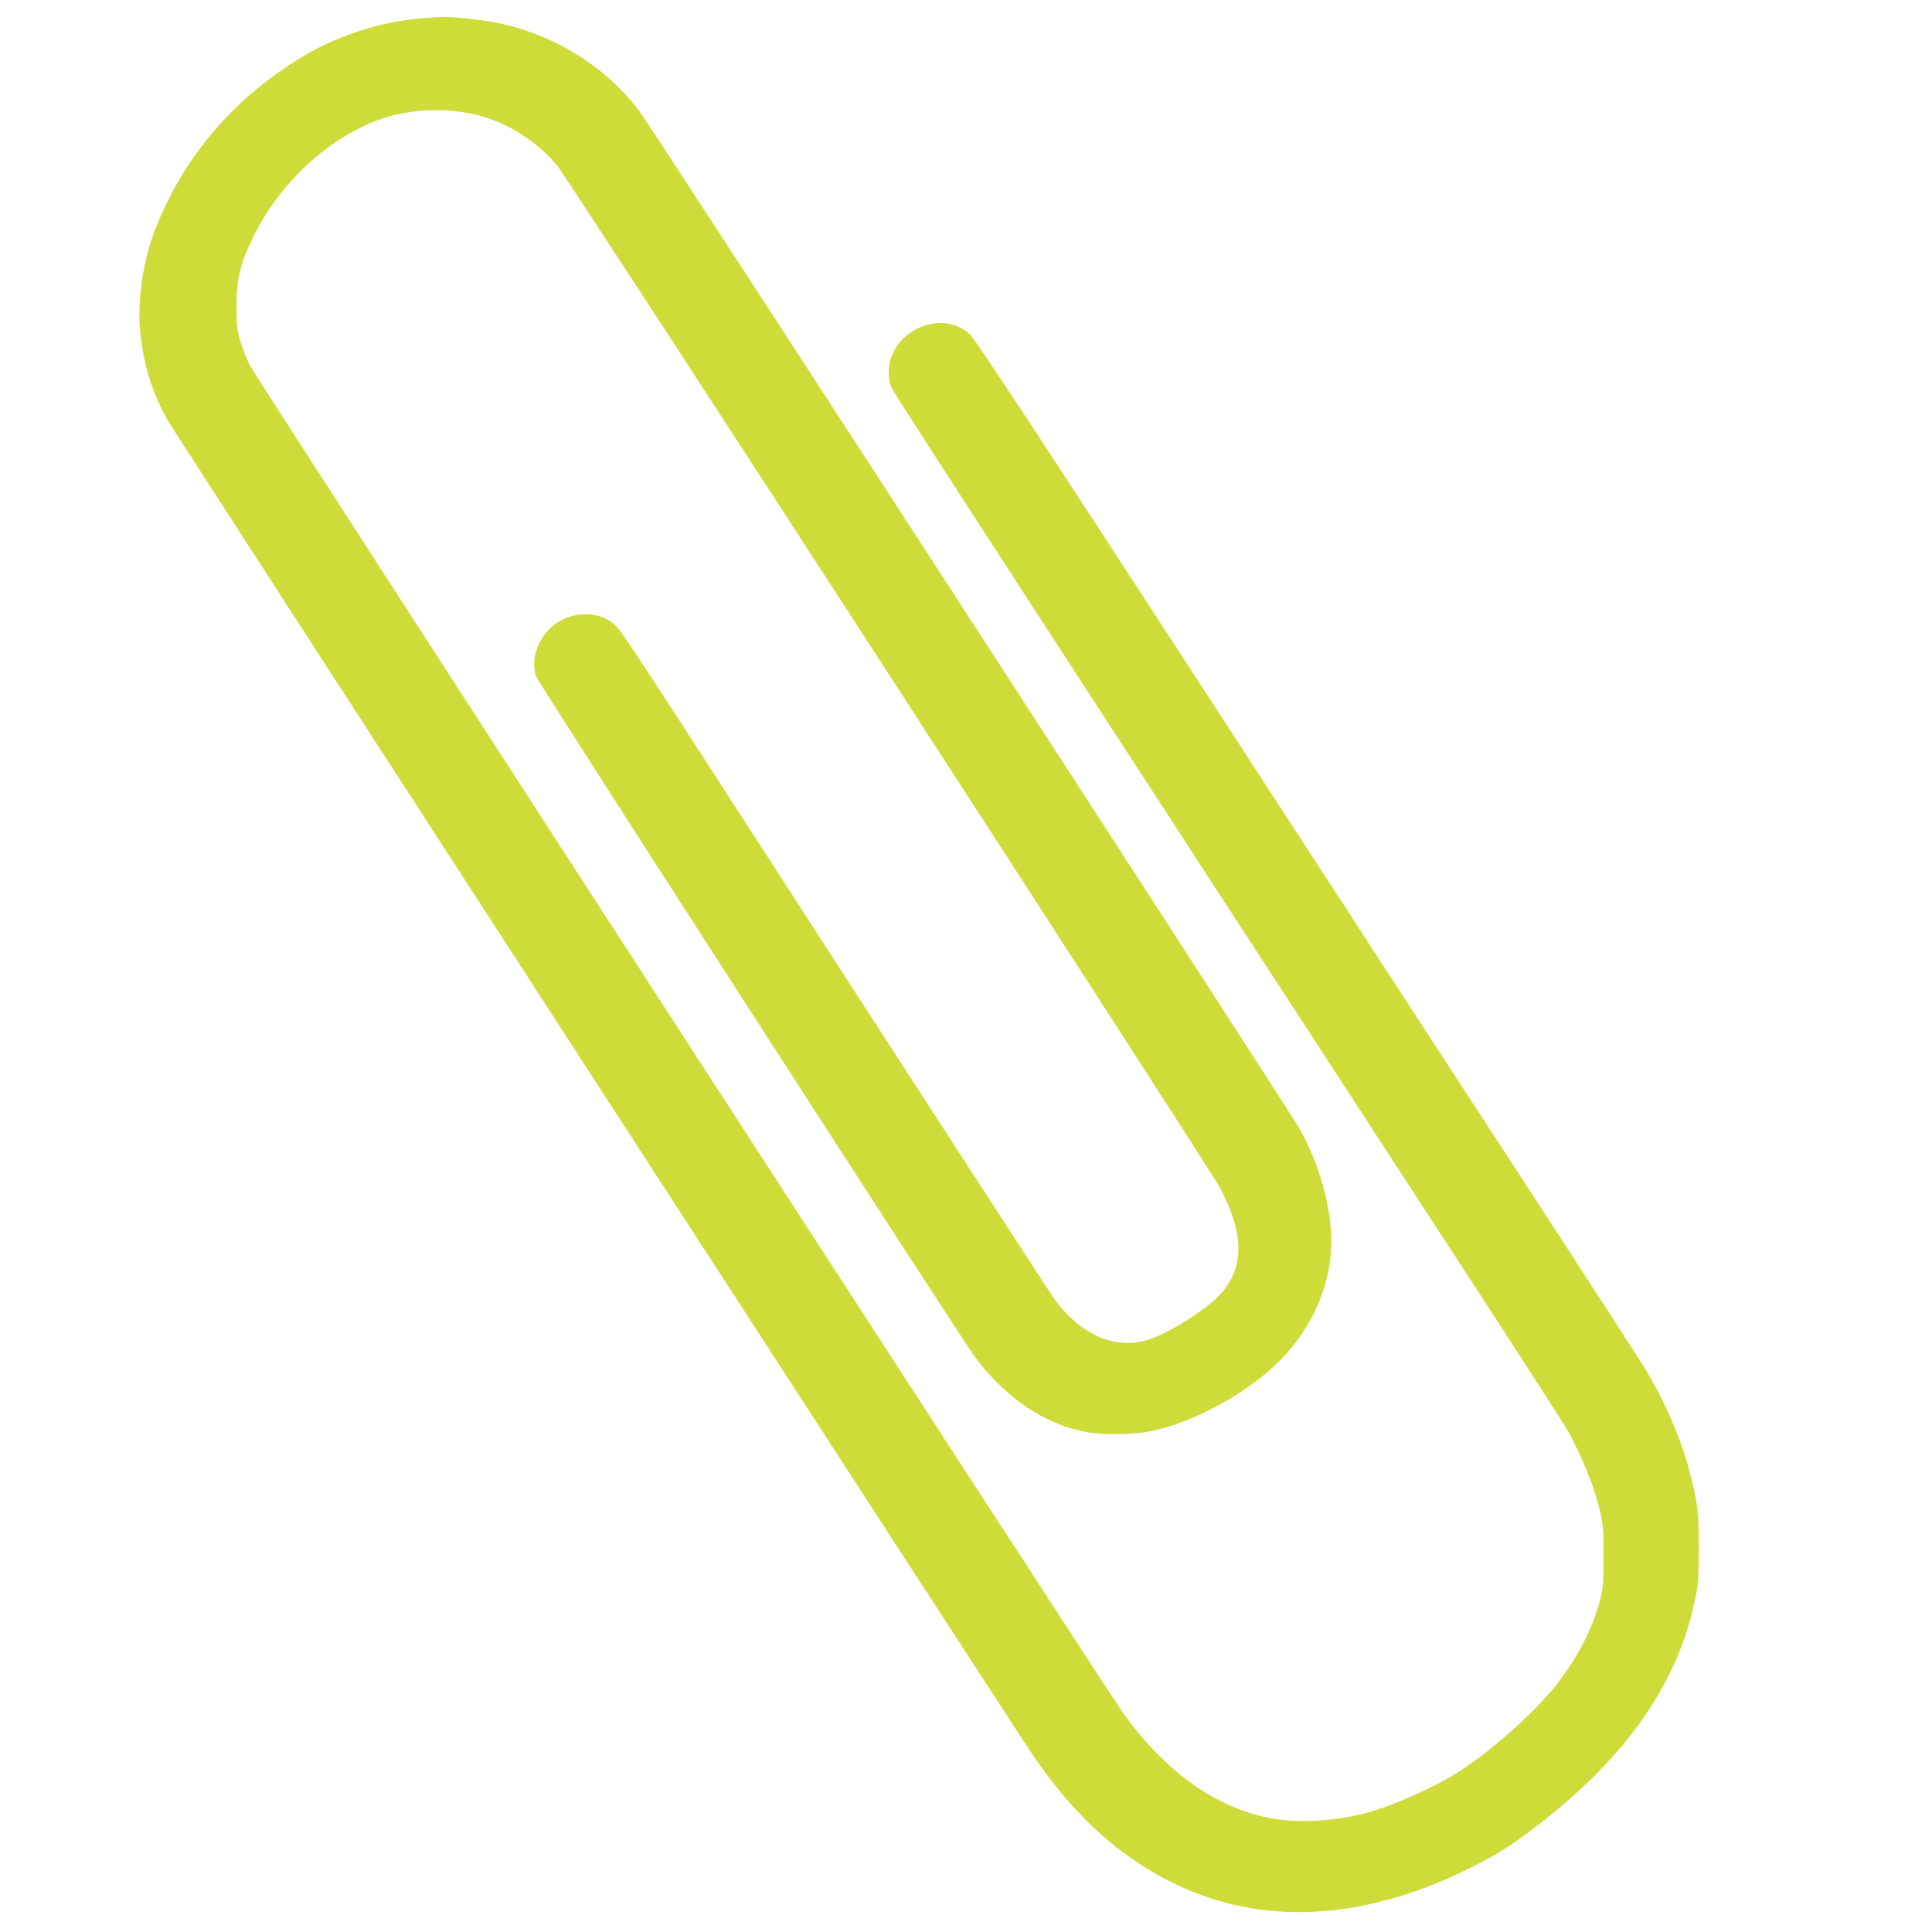 <?xml version="1.0" standalone="no"?>
<!DOCTYPE svg PUBLIC "-//W3C//DTD SVG 20010904//EN"
 "http://www.w3.org/TR/2001/REC-SVG-20010904/DTD/svg10.dtd">
<svg version="1.0" xmlns="http://www.w3.org/2000/svg"
 width="1280pt" height="1280pt" viewBox="0 0 1280 1280"
 preserveAspectRatio="xMidYMid meet">
<g transform="translate(0,1280) scale(0.1,-0.1)"
fill="#cddc39" stroke="none">
<path d="M2800 12679 c-282 -20 -586 -121 -833 -277 -380 -238 -672 -558 -857
-937 -111 -225 -159 -393 -181 -624 -26 -272 40 -576 179 -821 48 -85 5566
-8598 5733 -8845 271 -400 570 -673 934 -852 584 -286 1260 -251 1968 103 169
85 240 128 382 234 621 461 981 960 1103 1530 24 115 26 144 27 355 0 248 -7
299 -66 522 -54 206 -165 461 -292 669 -30 49 -391 607 -803 1239 -413 633
-1395 2142 -2183 3355 -1045 1607 -1447 2218 -1483 2252 -189 182 -538 23
-540 -246 0 -42 6 -78 20 -108 18 -41 1534 -2376 3684 -5676 406 -623 758
-1168 783 -1211 105 -183 195 -407 232 -581 14 -66 18 -128 17 -280 0 -177 -3
-204 -26 -290 -49 -181 -135 -350 -268 -528 -129 -174 -415 -434 -640 -584
-165 -109 -437 -233 -630 -287 -207 -57 -465 -72 -643 -37 -361 70 -687 301
-969 686 -94 128 -5754 8862 -5792 8938 -20 39 -48 111 -63 159 -23 78 -26
104 -26 233 0 188 25 289 118 475 177 354 508 655 846 769 222 74 491 75 708
1 167 -56 342 -177 451 -310 77 -93 4329 -6652 4396 -6780 163 -310 158 -541
-16 -715 -98 -98 -320 -237 -450 -282 -218 -75 -444 16 -625 252 -23 30 -644
987 -1380 2125 -1519 2350 -1500 2322 -1551 2363 -111 92 -296 81 -411 -23
-96 -86 -137 -220 -101 -327 16 -44 2808 -4374 2907 -4508 201 -269 455 -442
731 -497 98 -19 301 -19 411 1 257 46 571 203 801 400 265 226 418 544 418
864 0 229 -81 515 -210 744 -70 123 -4301 6647 -4371 6738 -229 302 -568 512
-950 590 -89 18 -311 42 -364 38 -11 0 -67 -4 -125 -9z"/>
</g>
</svg>
